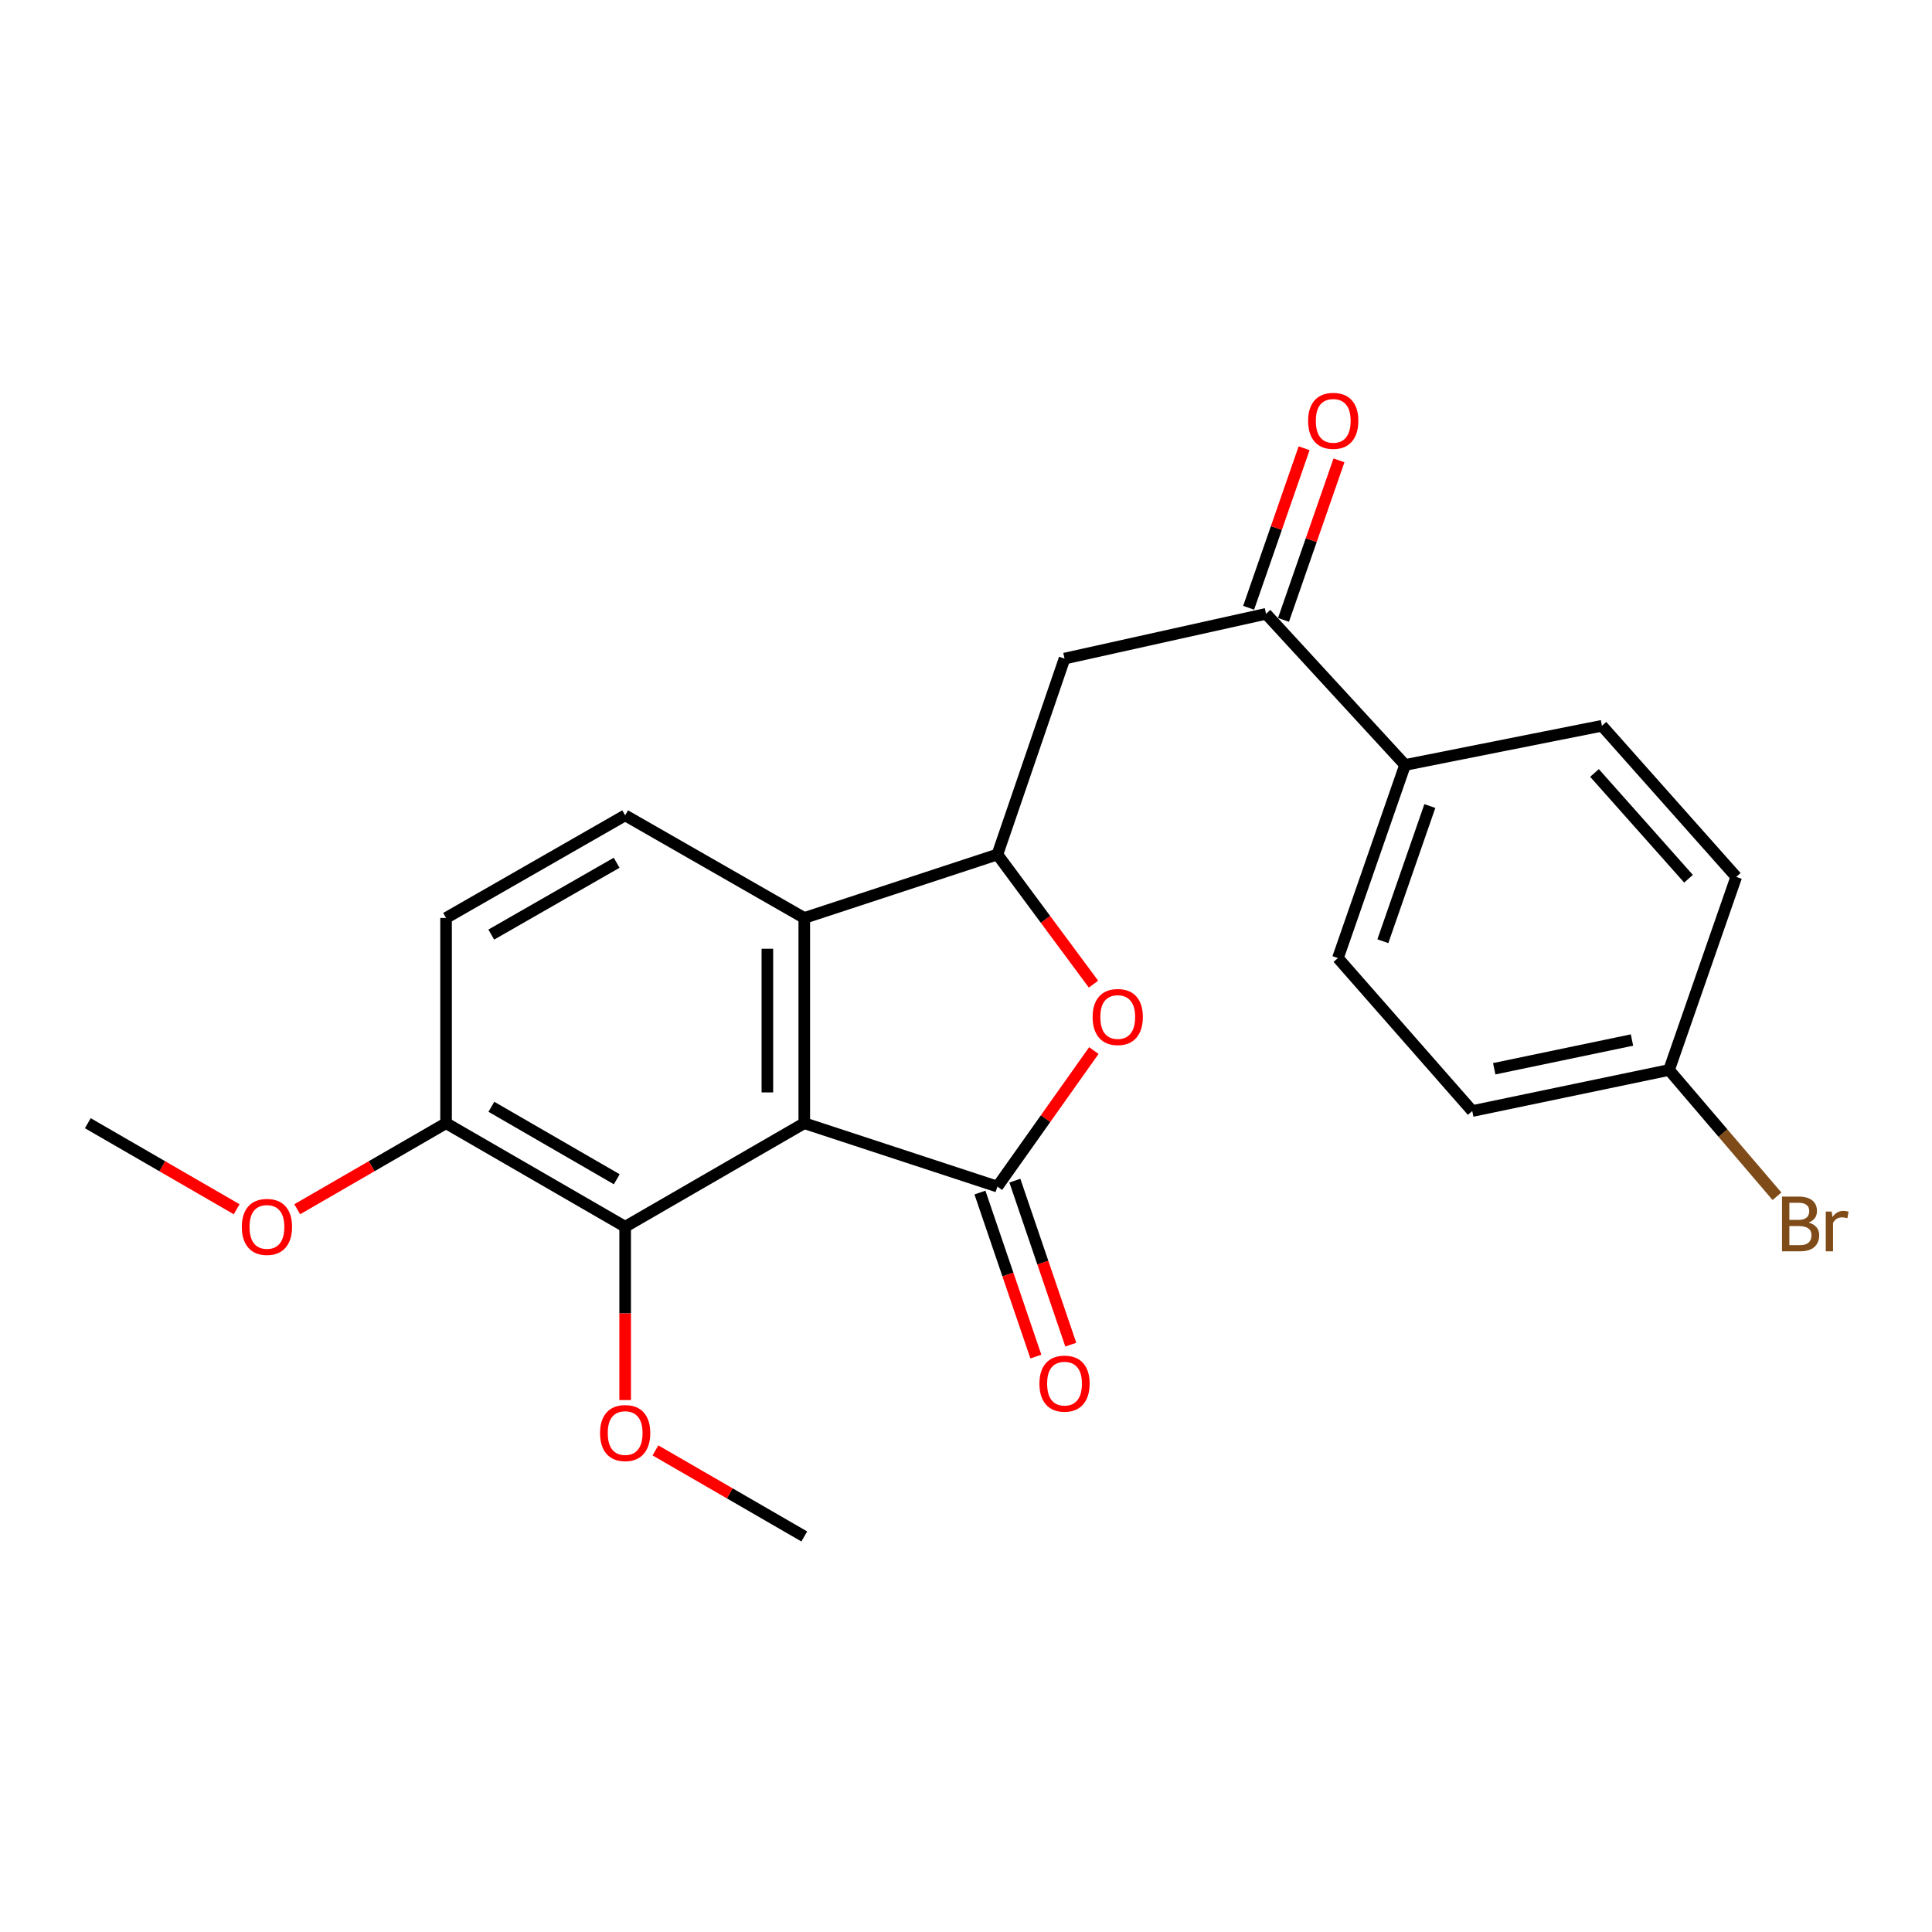 <?xml version='1.0' encoding='iso-8859-1'?>
<svg version='1.1' baseProfile='full'
              xmlns='http://www.w3.org/2000/svg'
                      xmlns:rdkit='http://www.rdkit.org/xml'
                      xmlns:xlink='http://www.w3.org/1999/xlink'
                  xml:space='preserve'
width='1000px' height='1000px' viewBox='0 0 1000 1000'>
<!-- END OF HEADER -->
<rect style='opacity:1.0;fill:#FFFFFF;stroke:none' width='1000' height='1000' x='0' y='0'> </rect>
<path class='bond-0' d='M 416.293,581.367 L 516.254,614.181' style='fill:none;fill-rule:evenodd;stroke:#000000;stroke-width:6px;stroke-linecap:butt;stroke-linejoin:miter;stroke-opacity:1' />
<path class='bond-3' d='M 416.293,581.367 L 416.293,475.134' style='fill:none;fill-rule:evenodd;stroke:#000000;stroke-width:6px;stroke-linecap:butt;stroke-linejoin:miter;stroke-opacity:1' />
<path class='bond-3' d='M 397.191,565.432 L 397.191,491.069' style='fill:none;fill-rule:evenodd;stroke:#000000;stroke-width:6px;stroke-linecap:butt;stroke-linejoin:miter;stroke-opacity:1' />
<path class='bond-4' d='M 416.293,581.367 L 323.581,634.961' style='fill:none;fill-rule:evenodd;stroke:#000000;stroke-width:6px;stroke-linecap:butt;stroke-linejoin:miter;stroke-opacity:1' />
<path class='bond-1' d='M 516.254,614.181 L 541.211,578.976' style='fill:none;fill-rule:evenodd;stroke:#000000;stroke-width:6px;stroke-linecap:butt;stroke-linejoin:miter;stroke-opacity:1' />
<path class='bond-1' d='M 541.211,578.976 L 566.168,543.772' style='fill:none;fill-rule:evenodd;stroke:#FF0000;stroke-width:6px;stroke-linecap:butt;stroke-linejoin:miter;stroke-opacity:1' />
<path class='bond-8' d='M 507.214,617.264 L 521.687,659.71' style='fill:none;fill-rule:evenodd;stroke:#000000;stroke-width:6px;stroke-linecap:butt;stroke-linejoin:miter;stroke-opacity:1' />
<path class='bond-8' d='M 521.687,659.71 L 536.159,702.155' style='fill:none;fill-rule:evenodd;stroke:#FF0000;stroke-width:6px;stroke-linecap:butt;stroke-linejoin:miter;stroke-opacity:1' />
<path class='bond-8' d='M 525.295,611.099 L 539.767,653.545' style='fill:none;fill-rule:evenodd;stroke:#000000;stroke-width:6px;stroke-linecap:butt;stroke-linejoin:miter;stroke-opacity:1' />
<path class='bond-8' d='M 539.767,653.545 L 554.24,695.99' style='fill:none;fill-rule:evenodd;stroke:#FF0000;stroke-width:6px;stroke-linecap:butt;stroke-linejoin:miter;stroke-opacity:1' />
<path class='bond-23' d='M 565.988,509.384 L 541.121,475.836' style='fill:none;fill-rule:evenodd;stroke:#FF0000;stroke-width:6px;stroke-linecap:butt;stroke-linejoin:miter;stroke-opacity:1' />
<path class='bond-23' d='M 541.121,475.836 L 516.254,442.288' style='fill:none;fill-rule:evenodd;stroke:#000000;stroke-width:6px;stroke-linecap:butt;stroke-linejoin:miter;stroke-opacity:1' />
<path class='bond-2' d='M 516.254,442.288 L 416.293,475.134' style='fill:none;fill-rule:evenodd;stroke:#000000;stroke-width:6px;stroke-linecap:butt;stroke-linejoin:miter;stroke-opacity:1' />
<path class='bond-5' d='M 516.254,442.288 L 551,340.884' style='fill:none;fill-rule:evenodd;stroke:#000000;stroke-width:6px;stroke-linecap:butt;stroke-linejoin:miter;stroke-opacity:1' />
<path class='bond-7' d='M 416.293,475.134 L 323.581,422.018' style='fill:none;fill-rule:evenodd;stroke:#000000;stroke-width:6px;stroke-linecap:butt;stroke-linejoin:miter;stroke-opacity:1' />
<path class='bond-9' d='M 323.581,634.961 L 230.879,581.367' style='fill:none;fill-rule:evenodd;stroke:#000000;stroke-width:6px;stroke-linecap:butt;stroke-linejoin:miter;stroke-opacity:1' />
<path class='bond-9' d='M 319.237,610.384 L 254.346,572.868' style='fill:none;fill-rule:evenodd;stroke:#000000;stroke-width:6px;stroke-linecap:butt;stroke-linejoin:miter;stroke-opacity:1' />
<path class='bond-15' d='M 323.581,634.961 L 323.581,679.817' style='fill:none;fill-rule:evenodd;stroke:#000000;stroke-width:6px;stroke-linecap:butt;stroke-linejoin:miter;stroke-opacity:1' />
<path class='bond-15' d='M 323.581,679.817 L 323.581,724.673' style='fill:none;fill-rule:evenodd;stroke:#FF0000;stroke-width:6px;stroke-linecap:butt;stroke-linejoin:miter;stroke-opacity:1' />
<path class='bond-6' d='M 551,340.884 L 655.312,317.716' style='fill:none;fill-rule:evenodd;stroke:#000000;stroke-width:6px;stroke-linecap:butt;stroke-linejoin:miter;stroke-opacity:1' />
<path class='bond-10' d='M 655.312,317.716 L 727.256,395.942' style='fill:none;fill-rule:evenodd;stroke:#000000;stroke-width:6px;stroke-linecap:butt;stroke-linejoin:miter;stroke-opacity:1' />
<path class='bond-12' d='M 664.334,320.854 L 678.691,279.571' style='fill:none;fill-rule:evenodd;stroke:#000000;stroke-width:6px;stroke-linecap:butt;stroke-linejoin:miter;stroke-opacity:1' />
<path class='bond-12' d='M 678.691,279.571 L 693.047,238.288' style='fill:none;fill-rule:evenodd;stroke:#FF0000;stroke-width:6px;stroke-linecap:butt;stroke-linejoin:miter;stroke-opacity:1' />
<path class='bond-12' d='M 646.291,314.579 L 660.648,273.296' style='fill:none;fill-rule:evenodd;stroke:#000000;stroke-width:6px;stroke-linecap:butt;stroke-linejoin:miter;stroke-opacity:1' />
<path class='bond-12' d='M 660.648,273.296 L 675.005,232.013' style='fill:none;fill-rule:evenodd;stroke:#FF0000;stroke-width:6px;stroke-linecap:butt;stroke-linejoin:miter;stroke-opacity:1' />
<path class='bond-24' d='M 323.581,422.018 L 230.879,475.134' style='fill:none;fill-rule:evenodd;stroke:#000000;stroke-width:6px;stroke-linecap:butt;stroke-linejoin:miter;stroke-opacity:1' />
<path class='bond-24' d='M 319.173,446.56 L 254.282,483.741' style='fill:none;fill-rule:evenodd;stroke:#000000;stroke-width:6px;stroke-linecap:butt;stroke-linejoin:miter;stroke-opacity:1' />
<path class='bond-11' d='M 230.879,581.367 L 230.879,475.134' style='fill:none;fill-rule:evenodd;stroke:#000000;stroke-width:6px;stroke-linecap:butt;stroke-linejoin:miter;stroke-opacity:1' />
<path class='bond-20' d='M 230.879,581.367 L 192.362,603.633' style='fill:none;fill-rule:evenodd;stroke:#000000;stroke-width:6px;stroke-linecap:butt;stroke-linejoin:miter;stroke-opacity:1' />
<path class='bond-20' d='M 192.362,603.633 L 153.844,625.899' style='fill:none;fill-rule:evenodd;stroke:#FF0000;stroke-width:6px;stroke-linecap:butt;stroke-linejoin:miter;stroke-opacity:1' />
<path class='bond-13' d='M 727.256,395.942 L 692.51,495.893' style='fill:none;fill-rule:evenodd;stroke:#000000;stroke-width:6px;stroke-linecap:butt;stroke-linejoin:miter;stroke-opacity:1' />
<path class='bond-13' d='M 740.087,417.207 L 715.765,487.173' style='fill:none;fill-rule:evenodd;stroke:#000000;stroke-width:6px;stroke-linecap:butt;stroke-linejoin:miter;stroke-opacity:1' />
<path class='bond-14' d='M 727.256,395.942 L 829.159,375.661' style='fill:none;fill-rule:evenodd;stroke:#000000;stroke-width:6px;stroke-linecap:butt;stroke-linejoin:miter;stroke-opacity:1' />
<path class='bond-17' d='M 692.51,495.893 L 762.033,575.074' style='fill:none;fill-rule:evenodd;stroke:#000000;stroke-width:6px;stroke-linecap:butt;stroke-linejoin:miter;stroke-opacity:1' />
<path class='bond-18' d='M 829.159,375.661 L 898.682,453.877' style='fill:none;fill-rule:evenodd;stroke:#000000;stroke-width:6px;stroke-linecap:butt;stroke-linejoin:miter;stroke-opacity:1' />
<path class='bond-18' d='M 825.309,400.085 L 873.976,454.836' style='fill:none;fill-rule:evenodd;stroke:#000000;stroke-width:6px;stroke-linecap:butt;stroke-linejoin:miter;stroke-opacity:1' />
<path class='bond-21' d='M 339.258,750.725 L 377.776,772.995' style='fill:none;fill-rule:evenodd;stroke:#FF0000;stroke-width:6px;stroke-linecap:butt;stroke-linejoin:miter;stroke-opacity:1' />
<path class='bond-21' d='M 377.776,772.995 L 416.293,795.266' style='fill:none;fill-rule:evenodd;stroke:#000000;stroke-width:6px;stroke-linecap:butt;stroke-linejoin:miter;stroke-opacity:1' />
<path class='bond-16' d='M 863.894,553.827 L 898.682,453.877' style='fill:none;fill-rule:evenodd;stroke:#000000;stroke-width:6px;stroke-linecap:butt;stroke-linejoin:miter;stroke-opacity:1' />
<path class='bond-19' d='M 863.894,553.827 L 891.824,586.506' style='fill:none;fill-rule:evenodd;stroke:#000000;stroke-width:6px;stroke-linecap:butt;stroke-linejoin:miter;stroke-opacity:1' />
<path class='bond-19' d='M 891.824,586.506 L 919.755,619.186' style='fill:none;fill-rule:evenodd;stroke:#7F4C19;stroke-width:6px;stroke-linecap:butt;stroke-linejoin:miter;stroke-opacity:1' />
<path class='bond-25' d='M 863.894,553.827 L 762.033,575.074' style='fill:none;fill-rule:evenodd;stroke:#000000;stroke-width:6px;stroke-linecap:butt;stroke-linejoin:miter;stroke-opacity:1' />
<path class='bond-25' d='M 844.714,538.314 L 773.412,553.186' style='fill:none;fill-rule:evenodd;stroke:#000000;stroke-width:6px;stroke-linecap:butt;stroke-linejoin:miter;stroke-opacity:1' />
<path class='bond-22' d='M 122.49,625.899 L 83.972,603.633' style='fill:none;fill-rule:evenodd;stroke:#FF0000;stroke-width:6px;stroke-linecap:butt;stroke-linejoin:miter;stroke-opacity:1' />
<path class='bond-22' d='M 83.972,603.633 L 45.455,581.367' style='fill:none;fill-rule:evenodd;stroke:#000000;stroke-width:6px;stroke-linecap:butt;stroke-linejoin:miter;stroke-opacity:1' />
<path  class='atom-2' d='M 565.54 526.399
Q 565.54 519.599, 568.9 515.799
Q 572.26 511.999, 578.54 511.999
Q 584.82 511.999, 588.18 515.799
Q 591.54 519.599, 591.54 526.399
Q 591.54 533.279, 588.14 537.199
Q 584.74 541.079, 578.54 541.079
Q 572.3 541.079, 568.9 537.199
Q 565.54 533.319, 565.54 526.399
M 578.54 537.879
Q 582.86 537.879, 585.18 534.999
Q 587.54 532.079, 587.54 526.399
Q 587.54 520.839, 585.18 518.039
Q 582.86 515.199, 578.54 515.199
Q 574.22 515.199, 571.86 517.999
Q 569.54 520.799, 569.54 526.399
Q 569.54 532.119, 571.86 534.999
Q 574.22 537.879, 578.54 537.879
' fill='#FF0000'/>
<path  class='atom-9' d='M 538 716.164
Q 538 709.364, 541.36 705.564
Q 544.72 701.764, 551 701.764
Q 557.28 701.764, 560.64 705.564
Q 564 709.364, 564 716.164
Q 564 723.044, 560.6 726.964
Q 557.2 730.844, 551 730.844
Q 544.76 730.844, 541.36 726.964
Q 538 723.084, 538 716.164
M 551 727.644
Q 555.32 727.644, 557.64 724.764
Q 560 721.844, 560 716.164
Q 560 710.604, 557.64 707.804
Q 555.32 704.964, 551 704.964
Q 546.68 704.964, 544.32 707.764
Q 542 710.564, 542 716.164
Q 542 721.884, 544.32 724.764
Q 546.68 727.644, 551 727.644
' fill='#FF0000'/>
<path  class='atom-13' d='M 677.079 217.825
Q 677.079 211.025, 680.439 207.225
Q 683.799 203.425, 690.079 203.425
Q 696.359 203.425, 699.719 207.225
Q 703.079 211.025, 703.079 217.825
Q 703.079 224.705, 699.679 228.625
Q 696.279 232.505, 690.079 232.505
Q 683.839 232.505, 680.439 228.625
Q 677.079 224.745, 677.079 217.825
M 690.079 229.305
Q 694.399 229.305, 696.719 226.425
Q 699.079 223.505, 699.079 217.825
Q 699.079 212.265, 696.719 209.465
Q 694.399 206.625, 690.079 206.625
Q 685.759 206.625, 683.399 209.425
Q 681.079 212.225, 681.079 217.825
Q 681.079 223.545, 683.399 226.425
Q 685.759 229.305, 690.079 229.305
' fill='#FF0000'/>
<path  class='atom-16' d='M 310.581 741.741
Q 310.581 734.941, 313.941 731.141
Q 317.301 727.341, 323.581 727.341
Q 329.861 727.341, 333.221 731.141
Q 336.581 734.941, 336.581 741.741
Q 336.581 748.621, 333.181 752.541
Q 329.781 756.421, 323.581 756.421
Q 317.341 756.421, 313.941 752.541
Q 310.581 748.661, 310.581 741.741
M 323.581 753.221
Q 327.901 753.221, 330.221 750.341
Q 332.581 747.421, 332.581 741.741
Q 332.581 736.181, 330.221 733.381
Q 327.901 730.541, 323.581 730.541
Q 319.261 730.541, 316.901 733.341
Q 314.581 736.141, 314.581 741.741
Q 314.581 747.461, 316.901 750.341
Q 319.261 753.221, 323.581 753.221
' fill='#FF0000'/>
<path  class='atom-20' d='M 936.135 632.787
Q 938.855 633.547, 940.215 635.227
Q 941.615 636.867, 941.615 639.307
Q 941.615 643.227, 939.095 645.467
Q 936.615 647.667, 931.895 647.667
L 922.375 647.667
L 922.375 619.347
L 930.735 619.347
Q 935.575 619.347, 938.015 621.307
Q 940.455 623.267, 940.455 626.867
Q 940.455 631.147, 936.135 632.787
M 926.175 622.547
L 926.175 631.427
L 930.735 631.427
Q 933.535 631.427, 934.975 630.307
Q 936.455 629.147, 936.455 626.867
Q 936.455 622.547, 930.735 622.547
L 926.175 622.547
M 931.895 644.467
Q 934.655 644.467, 936.135 643.147
Q 937.615 641.827, 937.615 639.307
Q 937.615 636.987, 935.975 635.827
Q 934.375 634.627, 931.295 634.627
L 926.175 634.627
L 926.175 644.467
L 931.895 644.467
' fill='#7F4C19'/>
<path  class='atom-20' d='M 948.055 627.107
L 948.495 629.947
Q 950.655 626.747, 954.175 626.747
Q 955.295 626.747, 956.815 627.147
L 956.215 630.507
Q 954.495 630.107, 953.535 630.107
Q 951.855 630.107, 950.735 630.787
Q 949.655 631.427, 948.775 632.987
L 948.775 647.667
L 945.015 647.667
L 945.015 627.107
L 948.055 627.107
' fill='#7F4C19'/>
<path  class='atom-21' d='M 125.167 635.041
Q 125.167 628.241, 128.527 624.441
Q 131.887 620.641, 138.167 620.641
Q 144.447 620.641, 147.807 624.441
Q 151.167 628.241, 151.167 635.041
Q 151.167 641.921, 147.767 645.841
Q 144.367 649.721, 138.167 649.721
Q 131.927 649.721, 128.527 645.841
Q 125.167 641.961, 125.167 635.041
M 138.167 646.521
Q 142.487 646.521, 144.807 643.641
Q 147.167 640.721, 147.167 635.041
Q 147.167 629.481, 144.807 626.681
Q 142.487 623.841, 138.167 623.841
Q 133.847 623.841, 131.487 626.641
Q 129.167 629.441, 129.167 635.041
Q 129.167 640.761, 131.487 643.641
Q 133.847 646.521, 138.167 646.521
' fill='#FF0000'/>
</svg>
